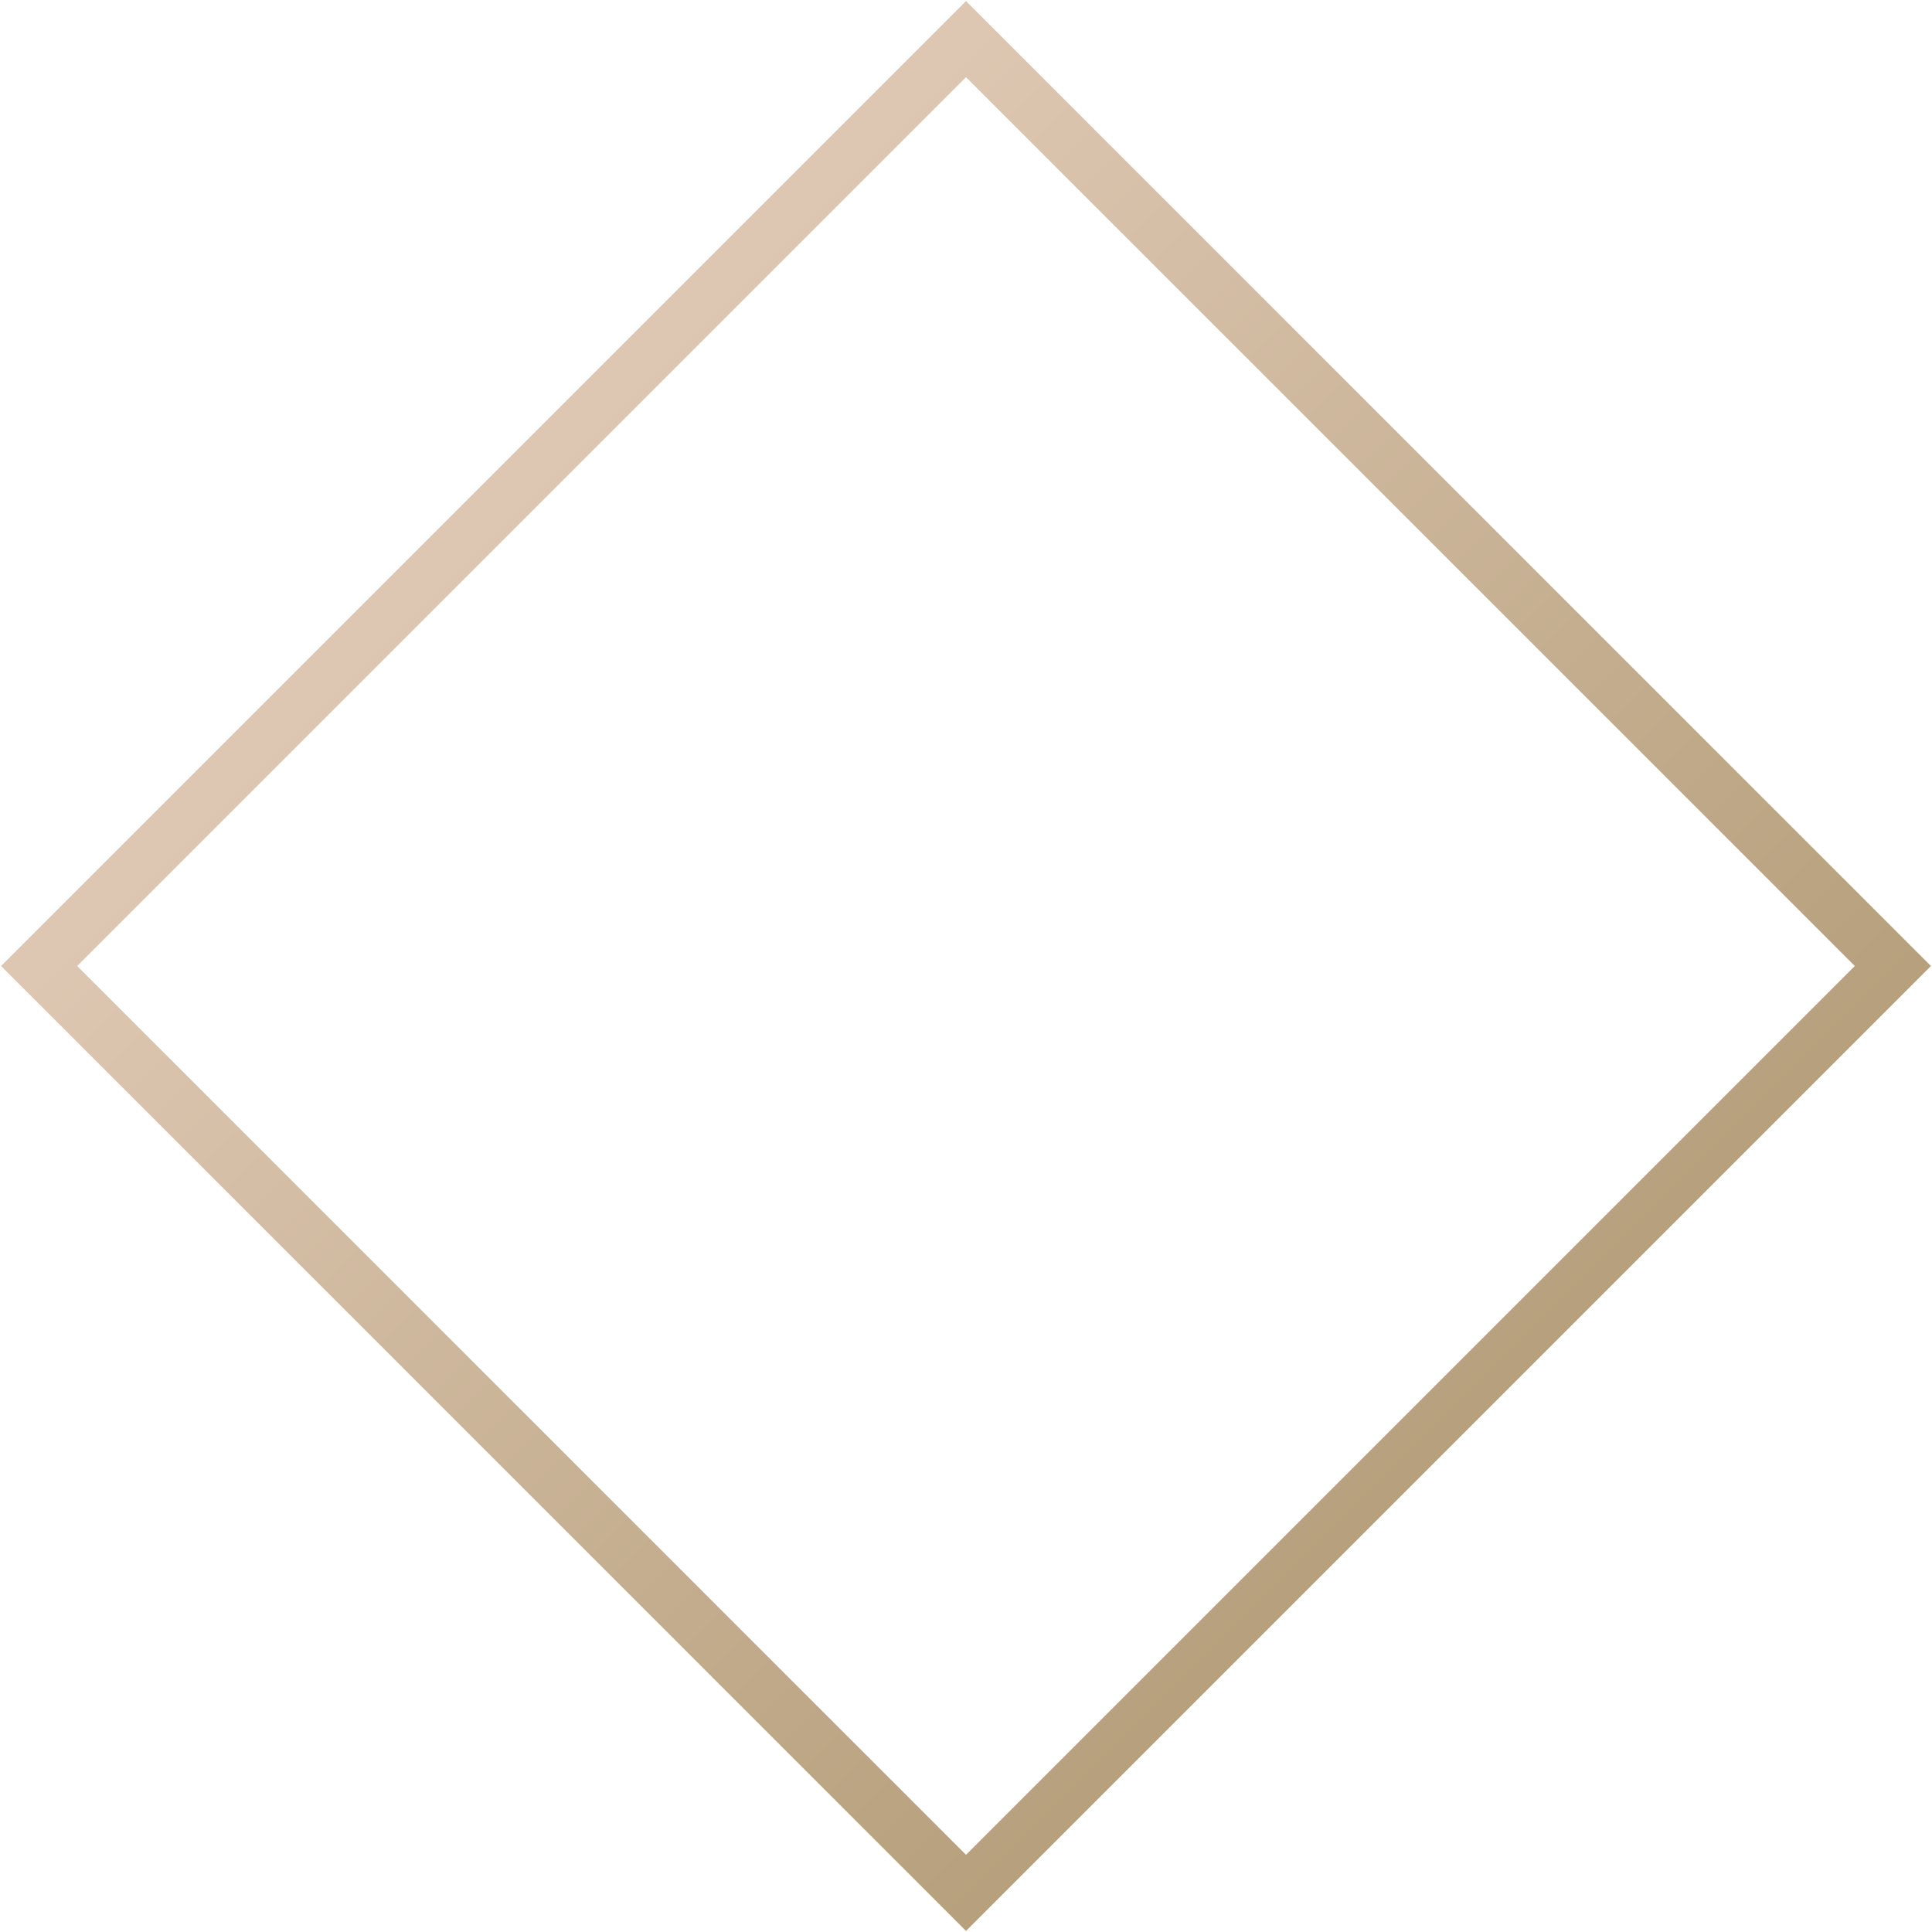 <?xml version="1.0" encoding="UTF-8"?> <svg xmlns="http://www.w3.org/2000/svg" width="1723" height="1723" viewBox="0 0 1723 1723" fill="none"> <rect x="34.892" y="861.5" width="1169" height="1169" transform="rotate(-45 34.892 861.5)" stroke="url(#paint0_linear)" stroke-width="48"></rect> <defs> <linearGradient id="paint0_linear" x1="609.451" y1="861.5" x2="609.451" y2="2078.5" gradientUnits="userSpaceOnUse"> <stop stop-color="#DDC7B2"></stop> <stop offset="1" stop-color="#B69F7B"></stop> </linearGradient> </defs> </svg> 